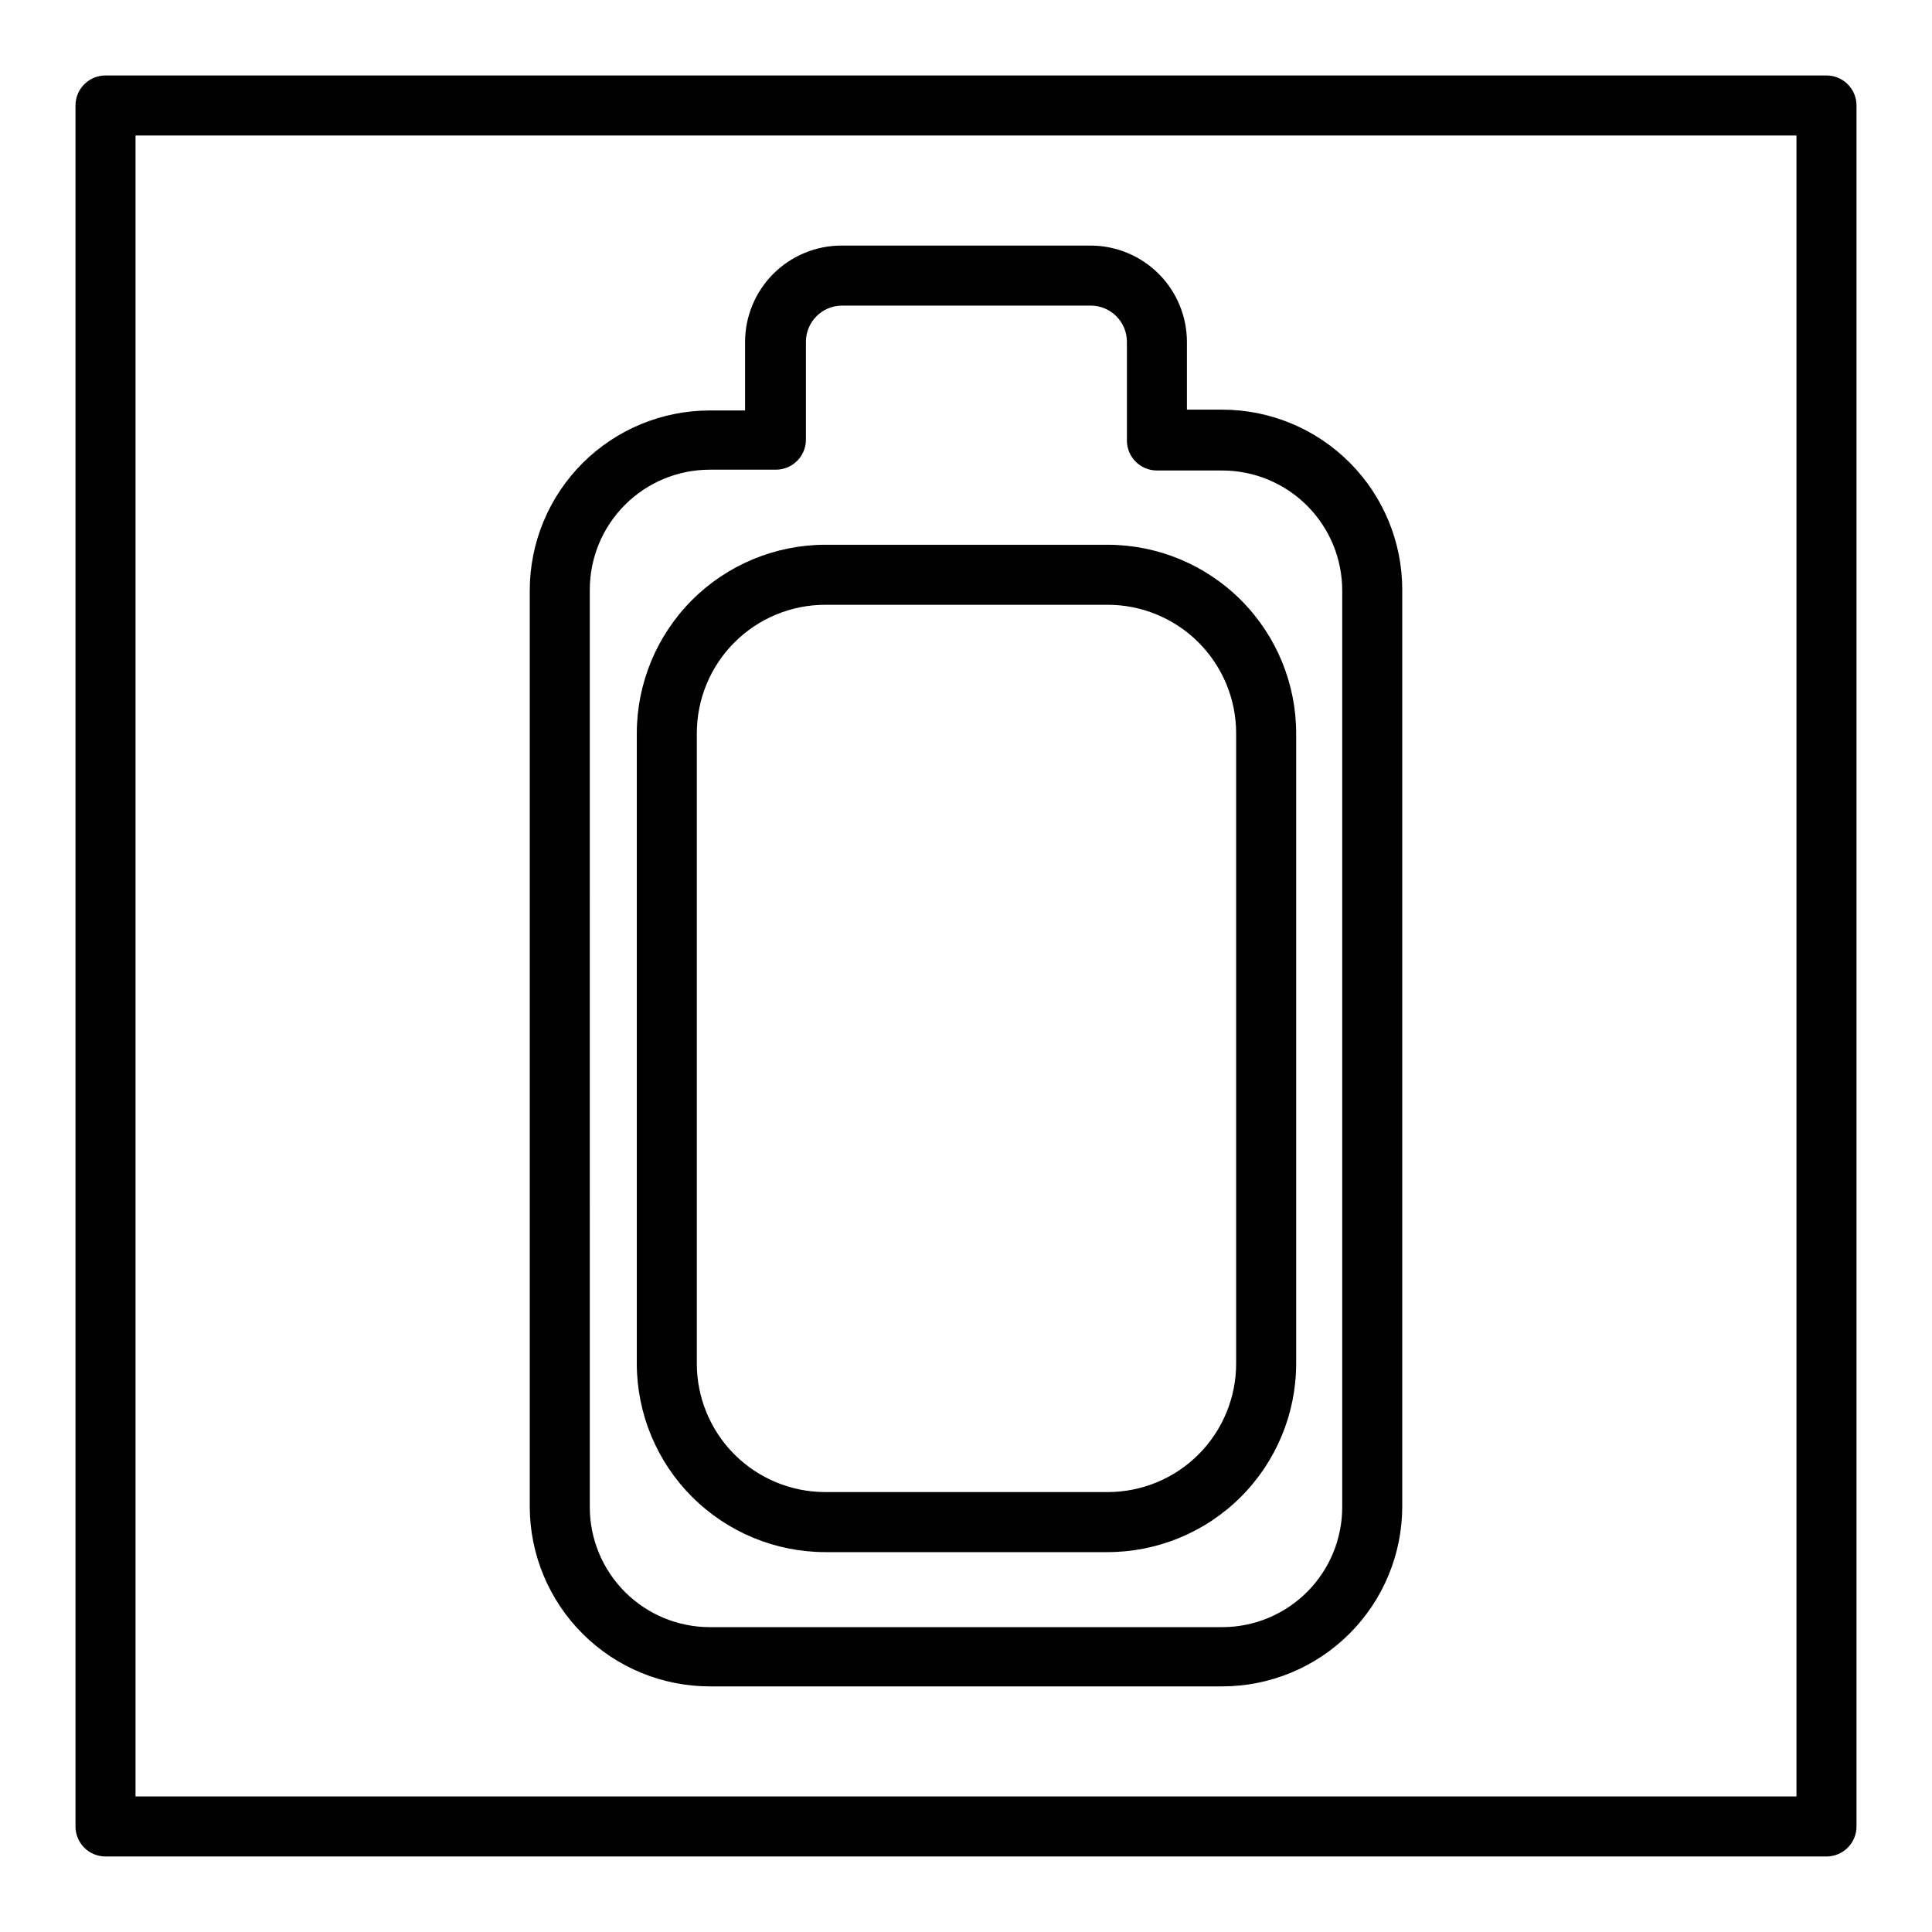 <?xml version="1.0" encoding="UTF-8"?>
<!-- Uploaded to: ICON Repo, www.svgrepo.com, Generator: ICON Repo Mixer Tools -->
<svg fill="#000000" width="800px" height="800px" version="1.1" viewBox="144 144 512 512" xmlns="http://www.w3.org/2000/svg">
 <g>
  <path d="m628.04 164h-456.08c-4.391 0-7.953 3.562-7.953 7.953v456.08c0 4.394 3.562 7.953 7.953 7.953h456.08c4.394 0 7.953-3.559 7.953-7.953v-456.08c0-4.391-3.559-7.953-7.953-7.953zm-7.957 456.08h-440.17v-440.17h440.17z"/>
  <path d="m362.66 555.33h74.668c13.281 0.043 26.035-5.203 35.449-14.574 9.41-9.371 14.707-22.102 14.723-35.383v-167.05c-0.016-13.234-5.277-25.926-14.629-35.289-9.355-9.363-22.039-14.637-35.277-14.668h-74.934c-13.234 0.031-25.922 5.305-35.277 14.668-9.352 9.363-14.613 22.055-14.625 35.289v167.05c0.012 13.234 5.273 25.926 14.625 35.289 9.355 9.363 22.043 14.641 35.277 14.668zm-33.996-217.01c0-9.02 3.582-17.672 9.953-24.055 6.375-6.383 15.023-9.977 24.043-9.992h74.668c9.066-0.055 17.781 3.508 24.215 9.898 6.43 6.391 10.047 15.082 10.047 24.148v167.05c0 9.02-3.582 17.672-9.953 24.055-6.375 6.383-15.02 9.977-24.043 9.992h-74.934c-9.02-0.016-17.668-3.609-24.043-9.992-6.371-6.383-9.953-15.035-9.953-24.055z"/>
  <path d="m332.12 590.91h135.76c12.66 0 24.801-5.027 33.75-13.977 8.953-8.953 13.98-21.094 13.98-33.75v-242.89c0-12.66-5.027-24.797-13.98-33.75-8.949-8.949-21.09-13.98-33.75-13.98h-9.332v-17.977c-0.016-6.762-2.707-13.242-7.488-18.023-4.781-4.777-11.262-7.473-18.02-7.484h-66.078c-6.762 0.012-13.242 2.707-18.023 7.484-4.781 4.781-7.473 11.262-7.488 18.023v18.191h-9.332c-12.66 0-24.801 5.027-33.75 13.977-8.949 8.953-13.98 21.094-13.98 33.75v242.89c0.059 12.621 5.109 24.707 14.055 33.613 8.945 8.906 21.055 13.902 33.676 13.902zm-31.82-290.62c0-8.438 3.352-16.531 9.32-22.5 5.969-5.965 14.062-9.32 22.5-9.32h17.5c4.394 0 7.957-3.559 7.957-7.953v-25.934c0-5.301 4.297-9.598 9.598-9.598h65.867c5.301 0 9.598 4.297 9.598 9.598v26.145c0 4.394 3.562 7.957 7.953 7.957h17.289c8.441 0 16.535 3.352 22.5 9.316 5.969 5.969 9.32 14.062 9.32 22.5v242.89c0 8.438-3.352 16.531-9.32 22.5-5.965 5.969-14.059 9.32-22.5 9.32h-135.76c-8.438 0-16.531-3.352-22.5-9.32s-9.32-14.062-9.32-22.5z"/>
 </g>
</svg>